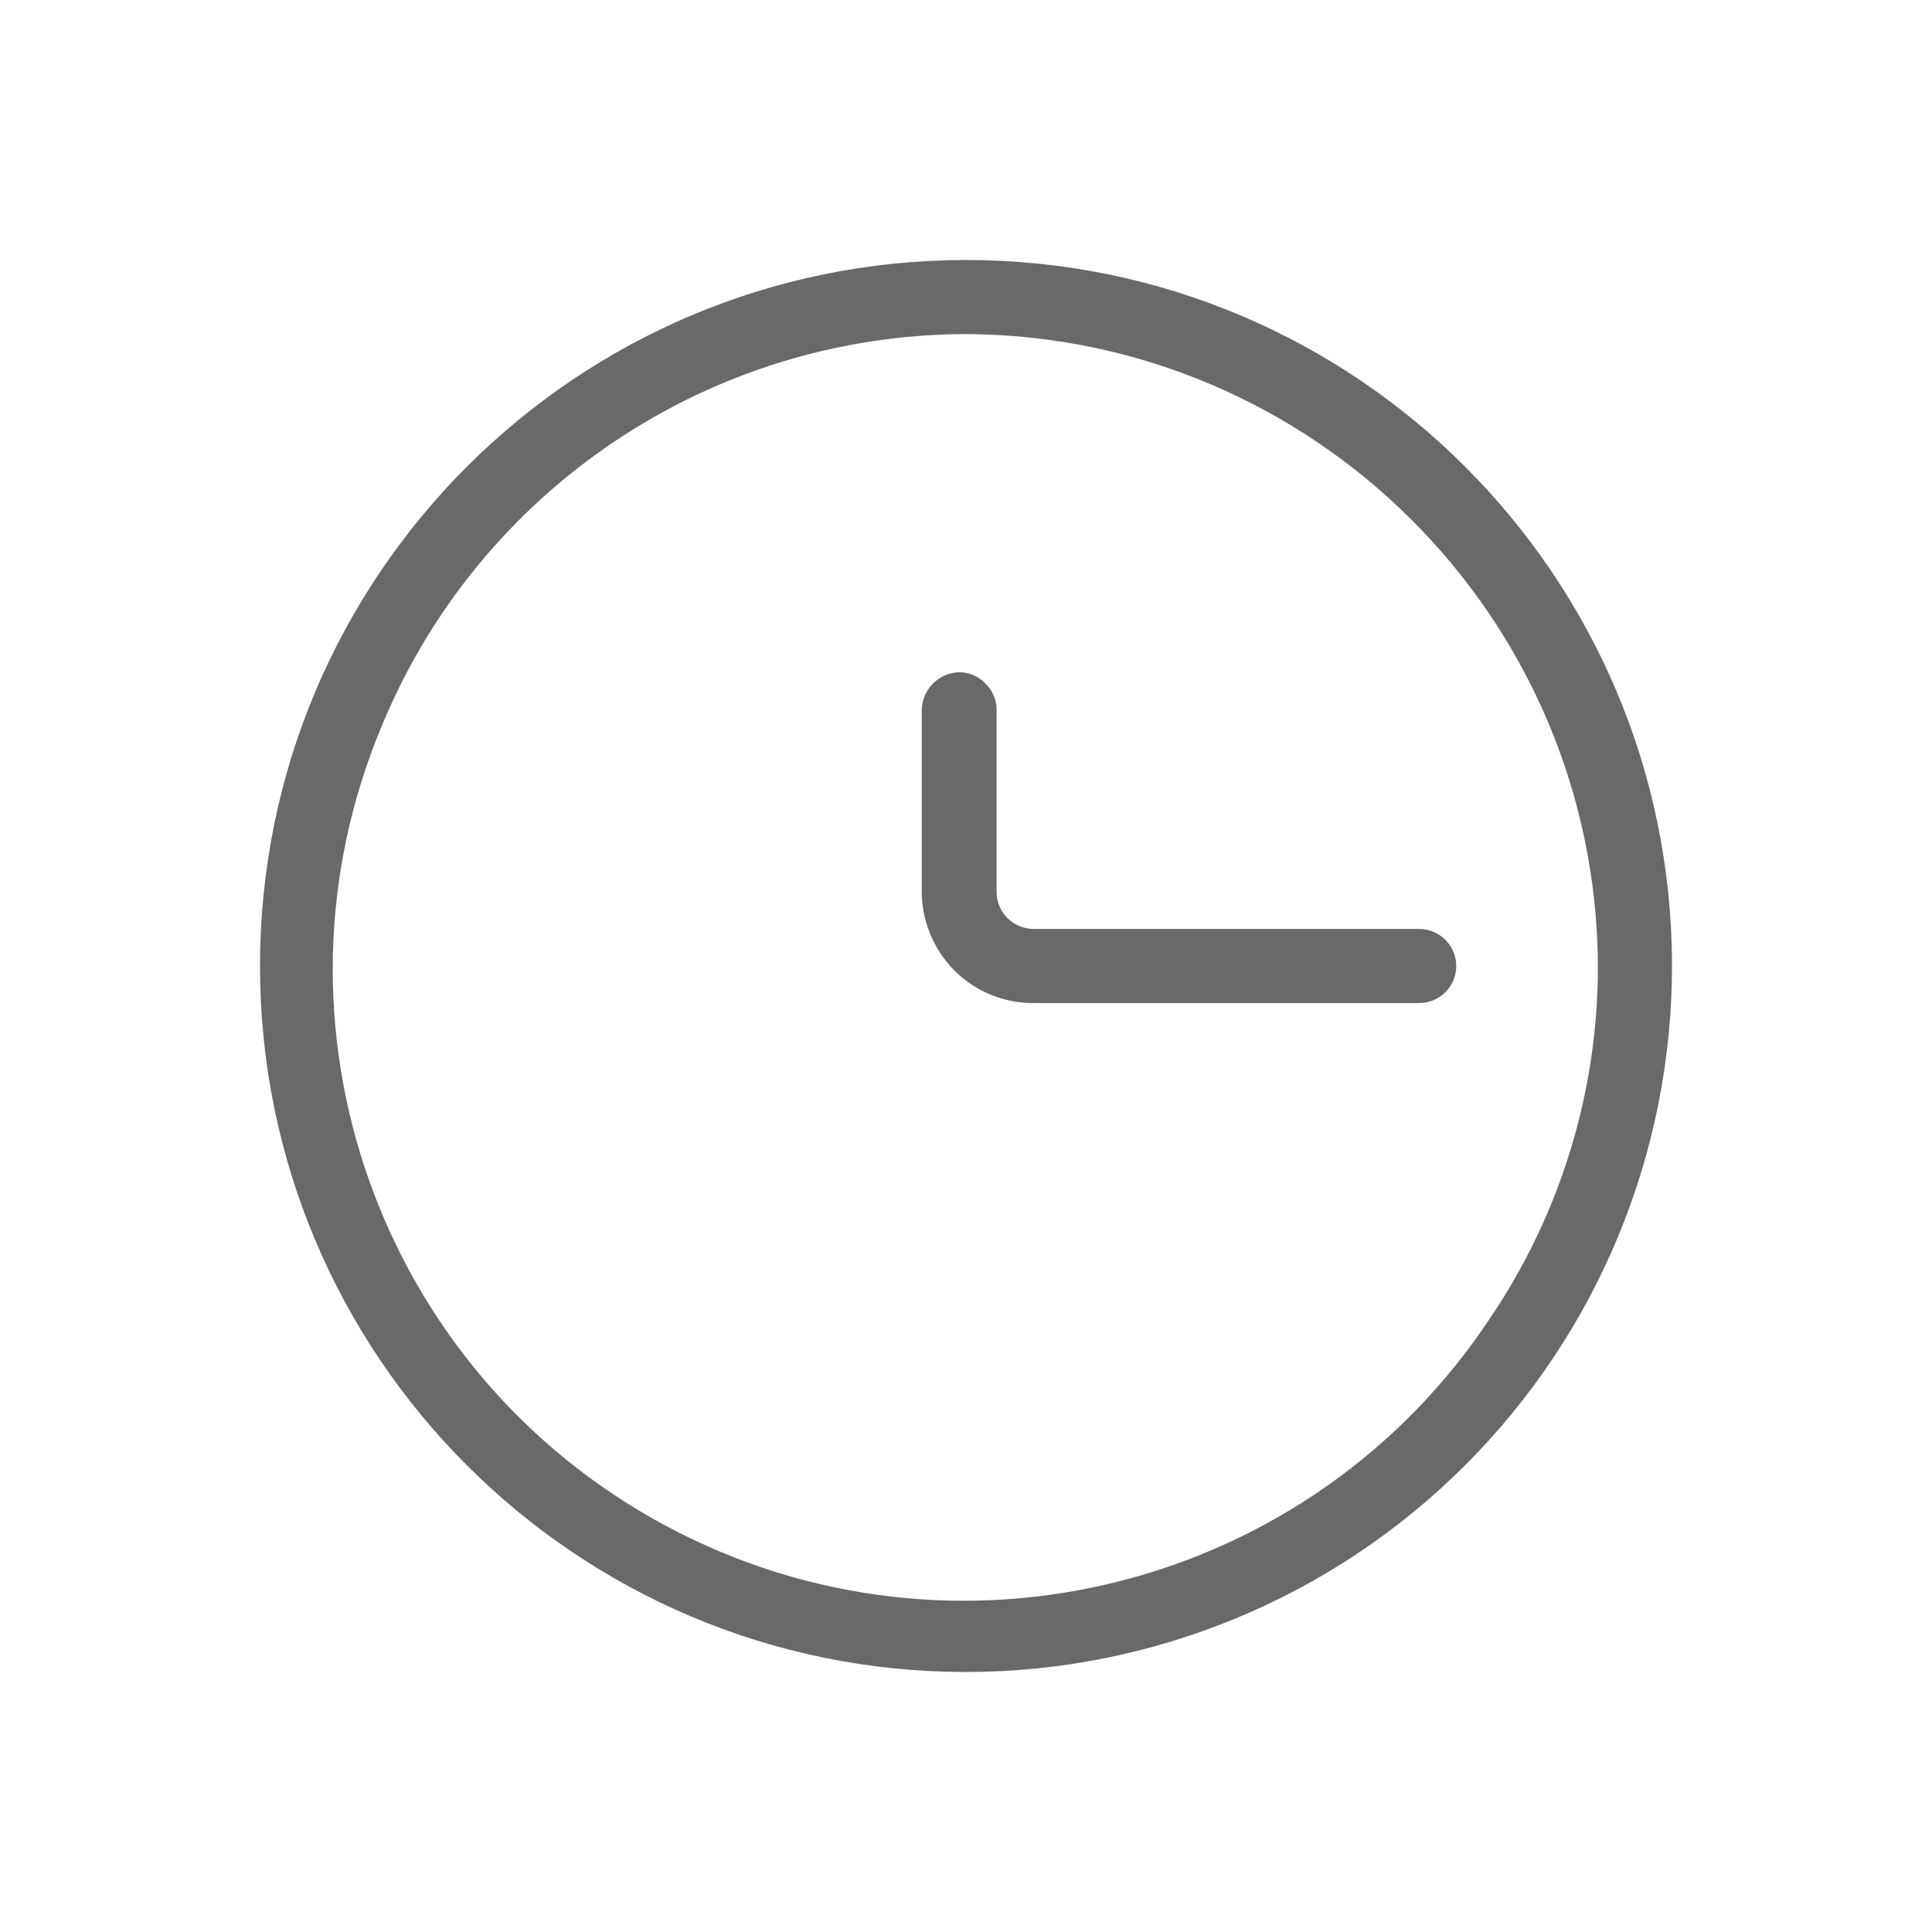 <?xml version="1.0" encoding="UTF-8"?>
<svg width="24px" height="24px" viewBox="0 0 24 24" version="1.1" xmlns="http://www.w3.org/2000/svg" xmlns:xlink="http://www.w3.org/1999/xlink">
    <title>Clock-Line</title>
    <g id="Page-1" stroke="none" stroke-width="1" fill="none" fill-rule="evenodd">
        <g id="Clock-Line">
            <rect id="Rectangle" x="0" y="0" width="24" height="24"></rect>
            <path d="M12,20.77 C7.156,20.77 3.23,16.844 3.23,12 C3.23,7.156 7.156,3.23 12,3.23 C16.844,3.23 20.77,7.156 20.77,12 C20.77,14.326 19.846,16.557 18.201,18.201 C16.557,19.846 14.326,20.77 12,20.77 Z M12,4.15 C8.827,4.157 5.968,6.069 4.75,9 C3.177,12.733 4.707,17.049 8.279,18.958 C11.852,20.868 16.29,19.742 18.52,16.36 C19.388,15.072 19.851,13.553 19.85,12 C19.828,7.674 16.326,4.172 12,4.15 Z" id="Shape" fill="#696969" fill-rule="nonzero"></path>
            <path d="M17.65,12.46 L12.86,12.46 C12.486,12.468 12.125,12.323 11.86,12.06 C11.595,11.795 11.447,11.435 11.45,11.06 L11.45,8.82 C11.455,8.563 11.663,8.355 11.92,8.35 C12.041,8.352 12.157,8.402 12.24,8.49 C12.33,8.576 12.381,8.695 12.38,8.82 L12.38,11.08 C12.38,11.2 12.427,11.314 12.51,11.4 C12.597,11.488 12.716,11.539 12.84,11.54 L17.63,11.54 C17.884,11.54 18.09,11.746 18.09,12 C18.09,12.254 17.884,12.46 17.63,12.46 L17.65,12.46 Z" id="Path" fill="#696969" fill-rule="nonzero"></path>
        </g>
    </g>
</svg>